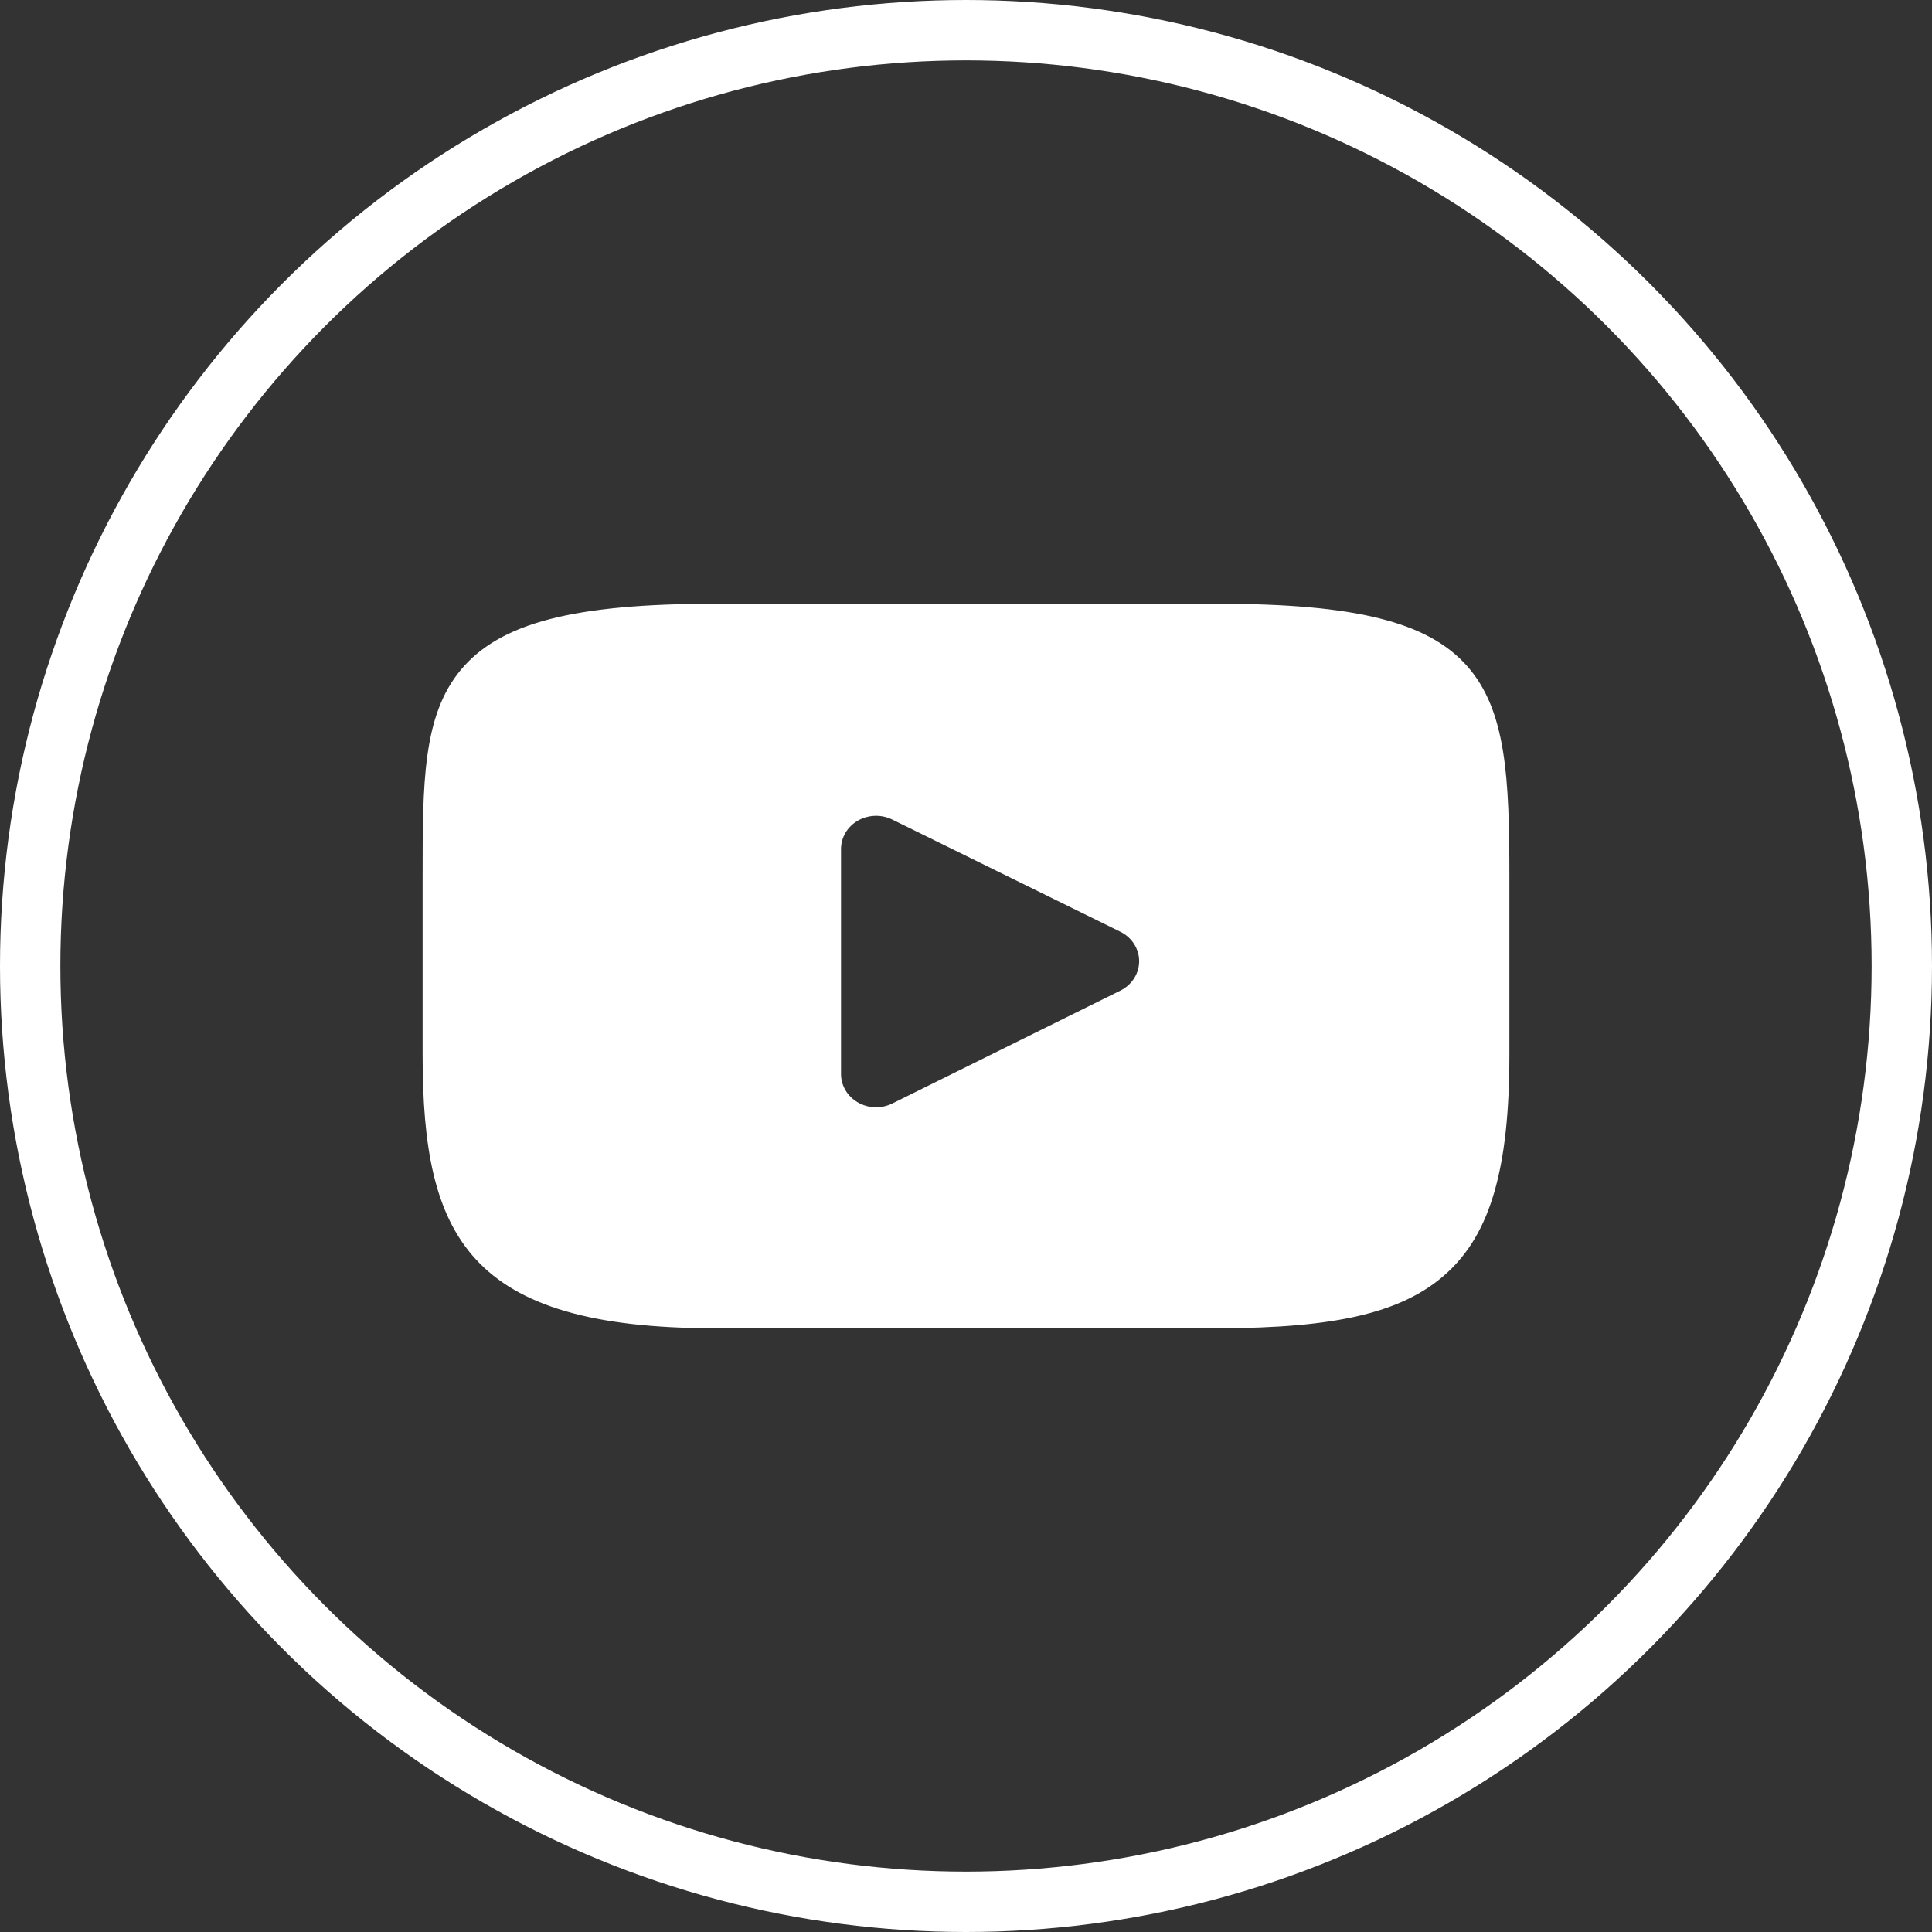 <?xml version="1.0" encoding="UTF-8"?> <svg xmlns="http://www.w3.org/2000/svg" width="32" height="32" viewBox="0 0 32 32" fill="none"><rect x="0" y="0" width="32" height="32" fill="#333333" stroke="none"/> <circle cx="16" cy="16" r="15.5" stroke="white"></circle> <path d="M24.298 11.03C23.649 10.299 22.449 10 20.158 10H11.842C9.498 10 8.278 10.318 7.631 11.097C7 11.856 7 12.975 7 14.524V17.476C7 20.477 7.749 22 11.842 22H20.158C22.145 22 23.246 21.737 23.958 21.091C24.688 20.429 25 19.348 25 17.476V14.524C25 12.891 24.951 11.765 24.298 11.03ZM18.556 16.408L14.78 18.277C14.695 18.319 14.603 18.34 14.511 18.34C14.406 18.34 14.302 18.313 14.21 18.26C14.036 18.16 13.93 17.982 13.93 17.79V14.062C13.93 13.87 14.036 13.692 14.209 13.592C14.383 13.493 14.598 13.486 14.778 13.574L18.555 15.432C18.747 15.526 18.867 15.714 18.868 15.919C18.868 16.125 18.748 16.313 18.556 16.408Z" fill="white"></path> </svg> 